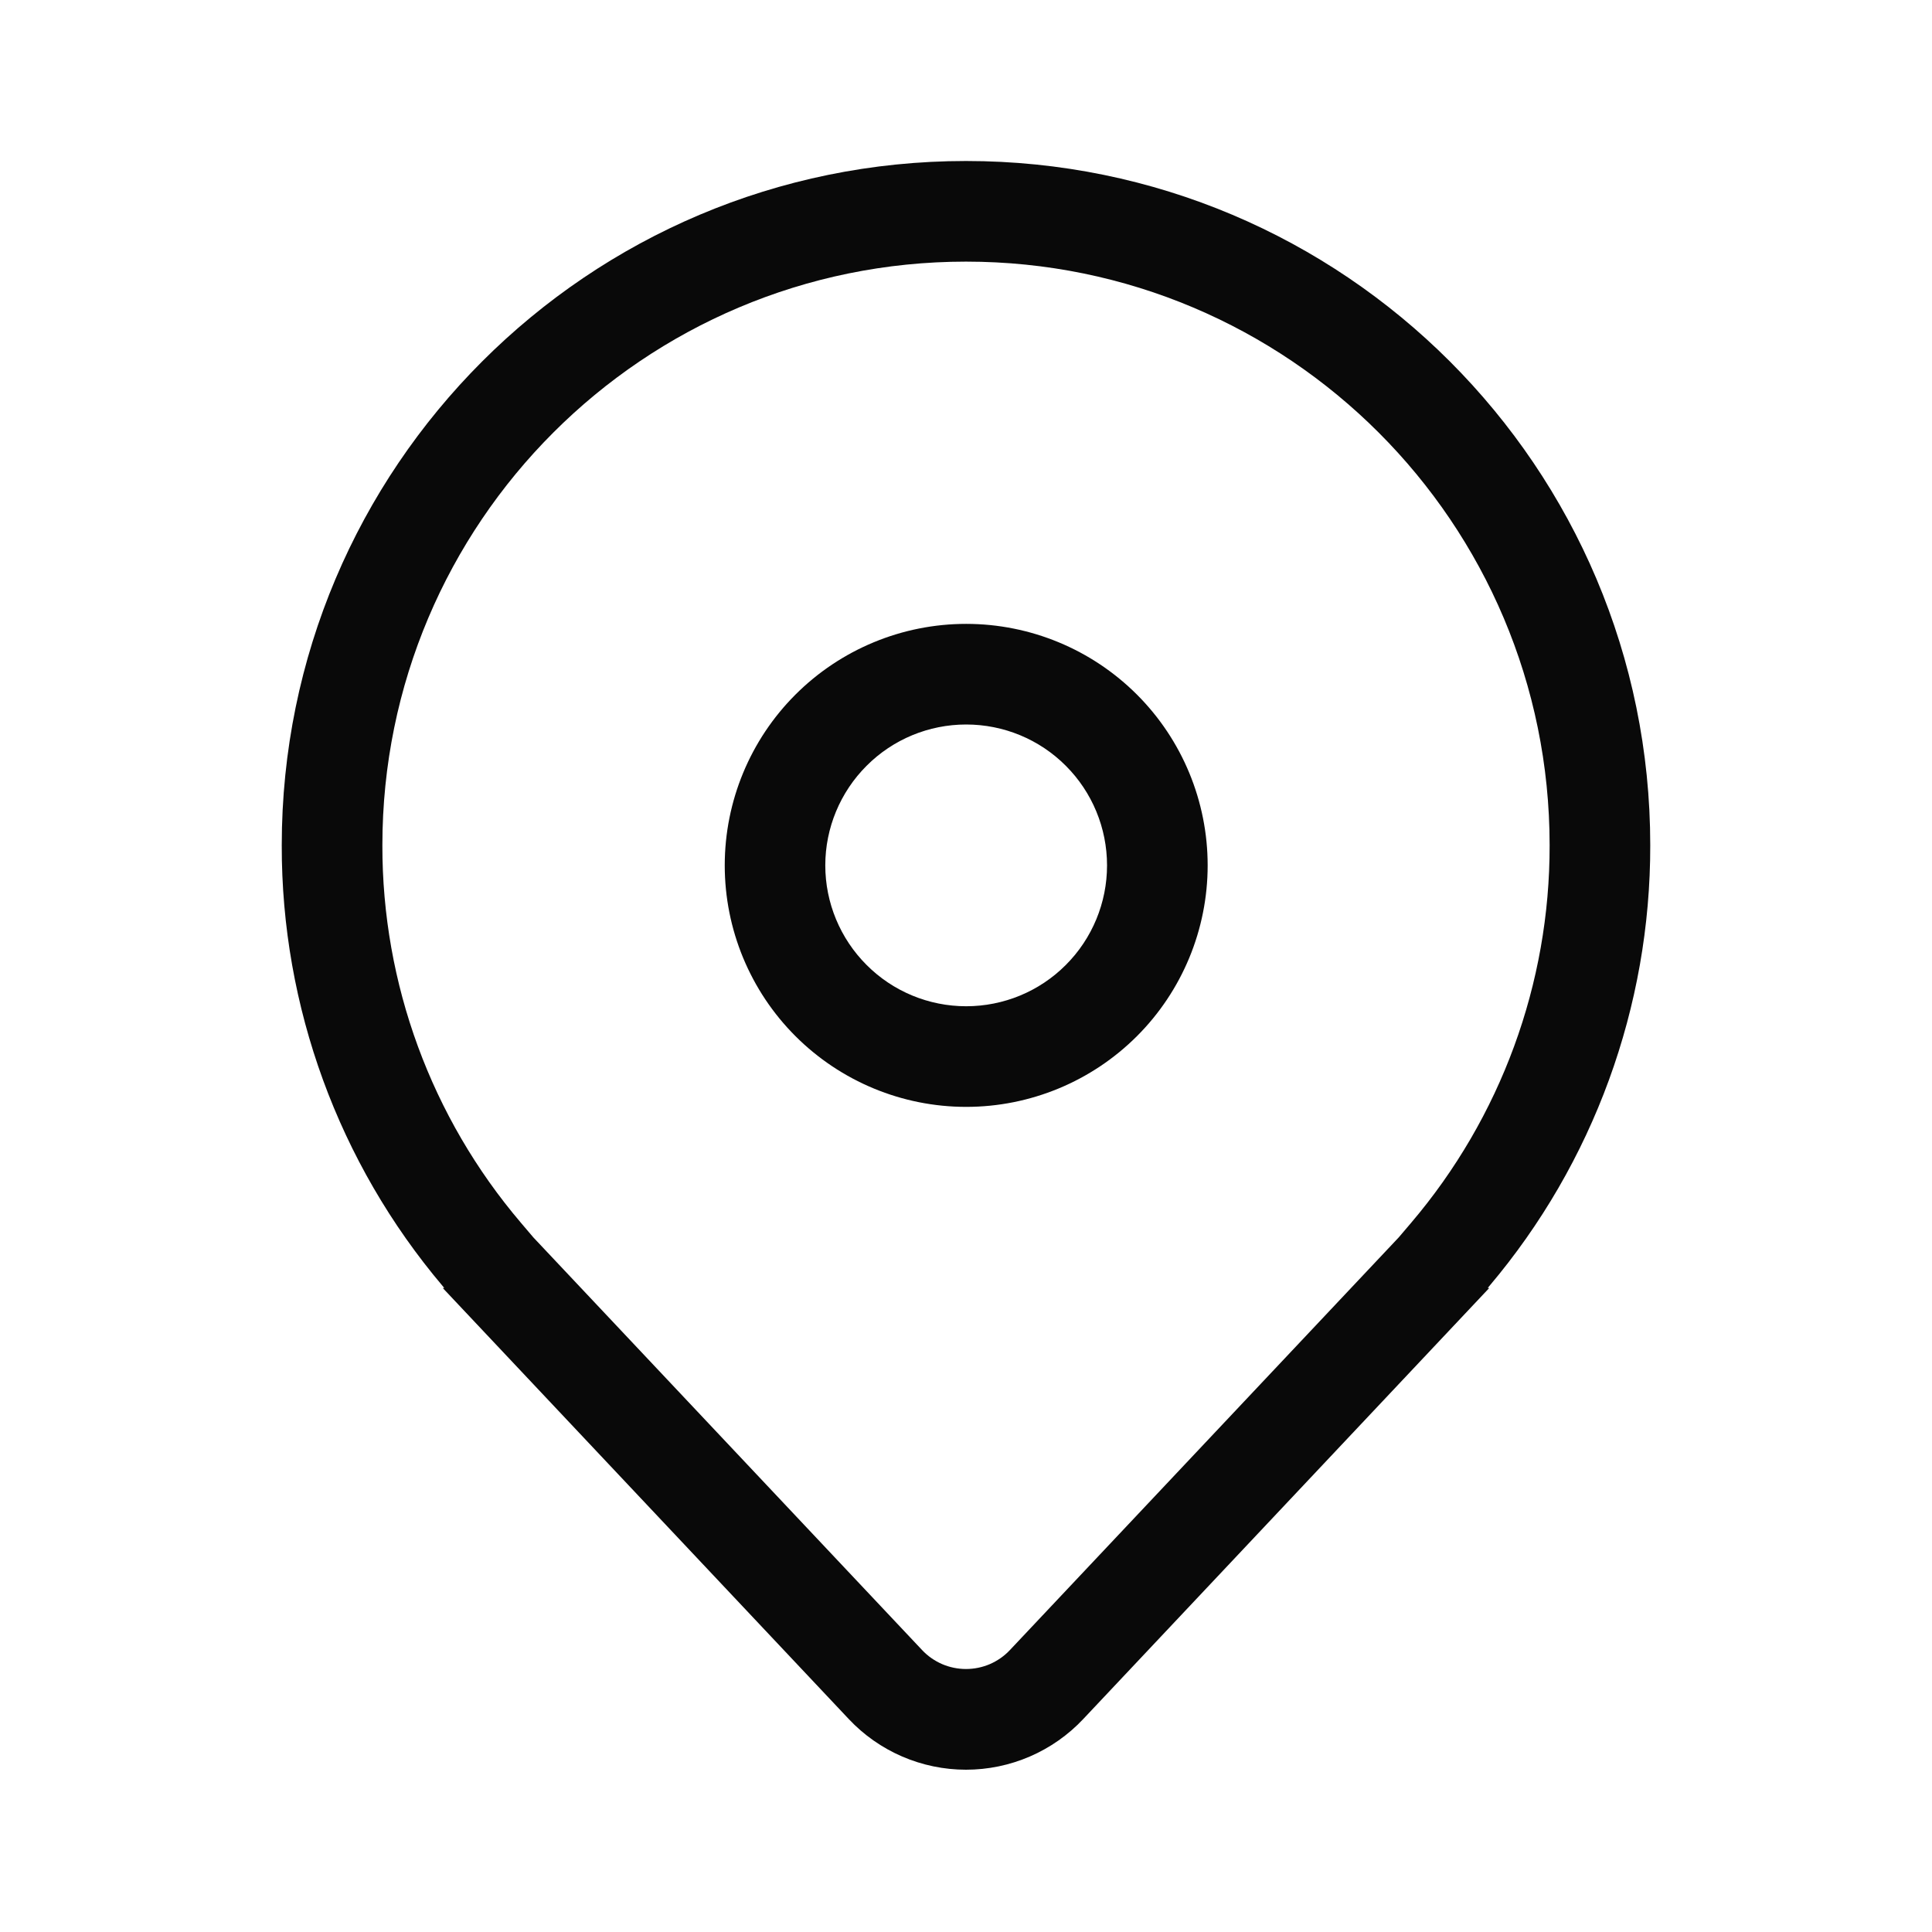 <svg width="24" height="24" viewBox="0 0 24 24" fill="none" xmlns="http://www.w3.org/2000/svg">
<path d="M12.002 7.75C11.207 7.75 10.444 8.066 9.881 8.629C9.319 9.191 9.003 9.954 9.003 10.75C9.003 11.546 9.319 12.309 9.881 12.871C10.444 13.434 11.207 13.75 12.002 13.75C12.798 13.75 13.561 13.434 14.124 12.871C14.686 12.309 15.002 11.546 15.002 10.75C15.002 9.954 14.686 9.191 14.124 8.629C13.561 8.066 12.798 7.75 12.002 7.75ZM10.252 10.75C10.252 10.286 10.437 9.841 10.765 9.513C11.093 9.184 11.538 9 12.002 9C12.467 9 12.912 9.184 13.24 9.513C13.568 9.841 13.752 10.286 13.752 10.75C13.752 11.214 13.568 11.659 13.24 11.987C12.912 12.316 12.467 12.5 12.002 12.5C11.538 12.5 11.093 12.316 10.765 11.987C10.437 11.659 10.252 11.214 10.252 10.75ZM18.5 16L13.456 21.355C13.269 21.554 13.043 21.712 12.793 21.82C12.543 21.928 12.273 21.984 12 21.984C11.727 21.984 11.457 21.928 11.207 21.82C10.957 21.712 10.731 21.554 10.544 21.355L5.5 16H5.519L5.511 15.99L5.5 15.977C4.205 14.446 3.496 12.505 3.5 10.5C3.5 5.806 7.306 2 12 2C16.695 2 20.5 5.806 20.5 10.5C20.503 12.505 19.795 14.446 18.5 15.977L18.489 15.99L18.481 16H18.5ZM17.529 15.191C18.643 13.882 19.253 12.219 19.25 10.5C19.25 6.496 16.004 3.25 12 3.25C7.996 3.25 4.75 6.496 4.75 10.5C4.747 12.219 5.357 13.882 6.472 15.191L6.626 15.372L11.454 20.497C11.524 20.572 11.609 20.631 11.703 20.672C11.796 20.712 11.898 20.733 12 20.733C12.102 20.733 12.204 20.712 12.297 20.672C12.391 20.631 12.476 20.572 12.546 20.497L17.375 15.372L17.529 15.191Z" fill="#090909"/>
</svg>
